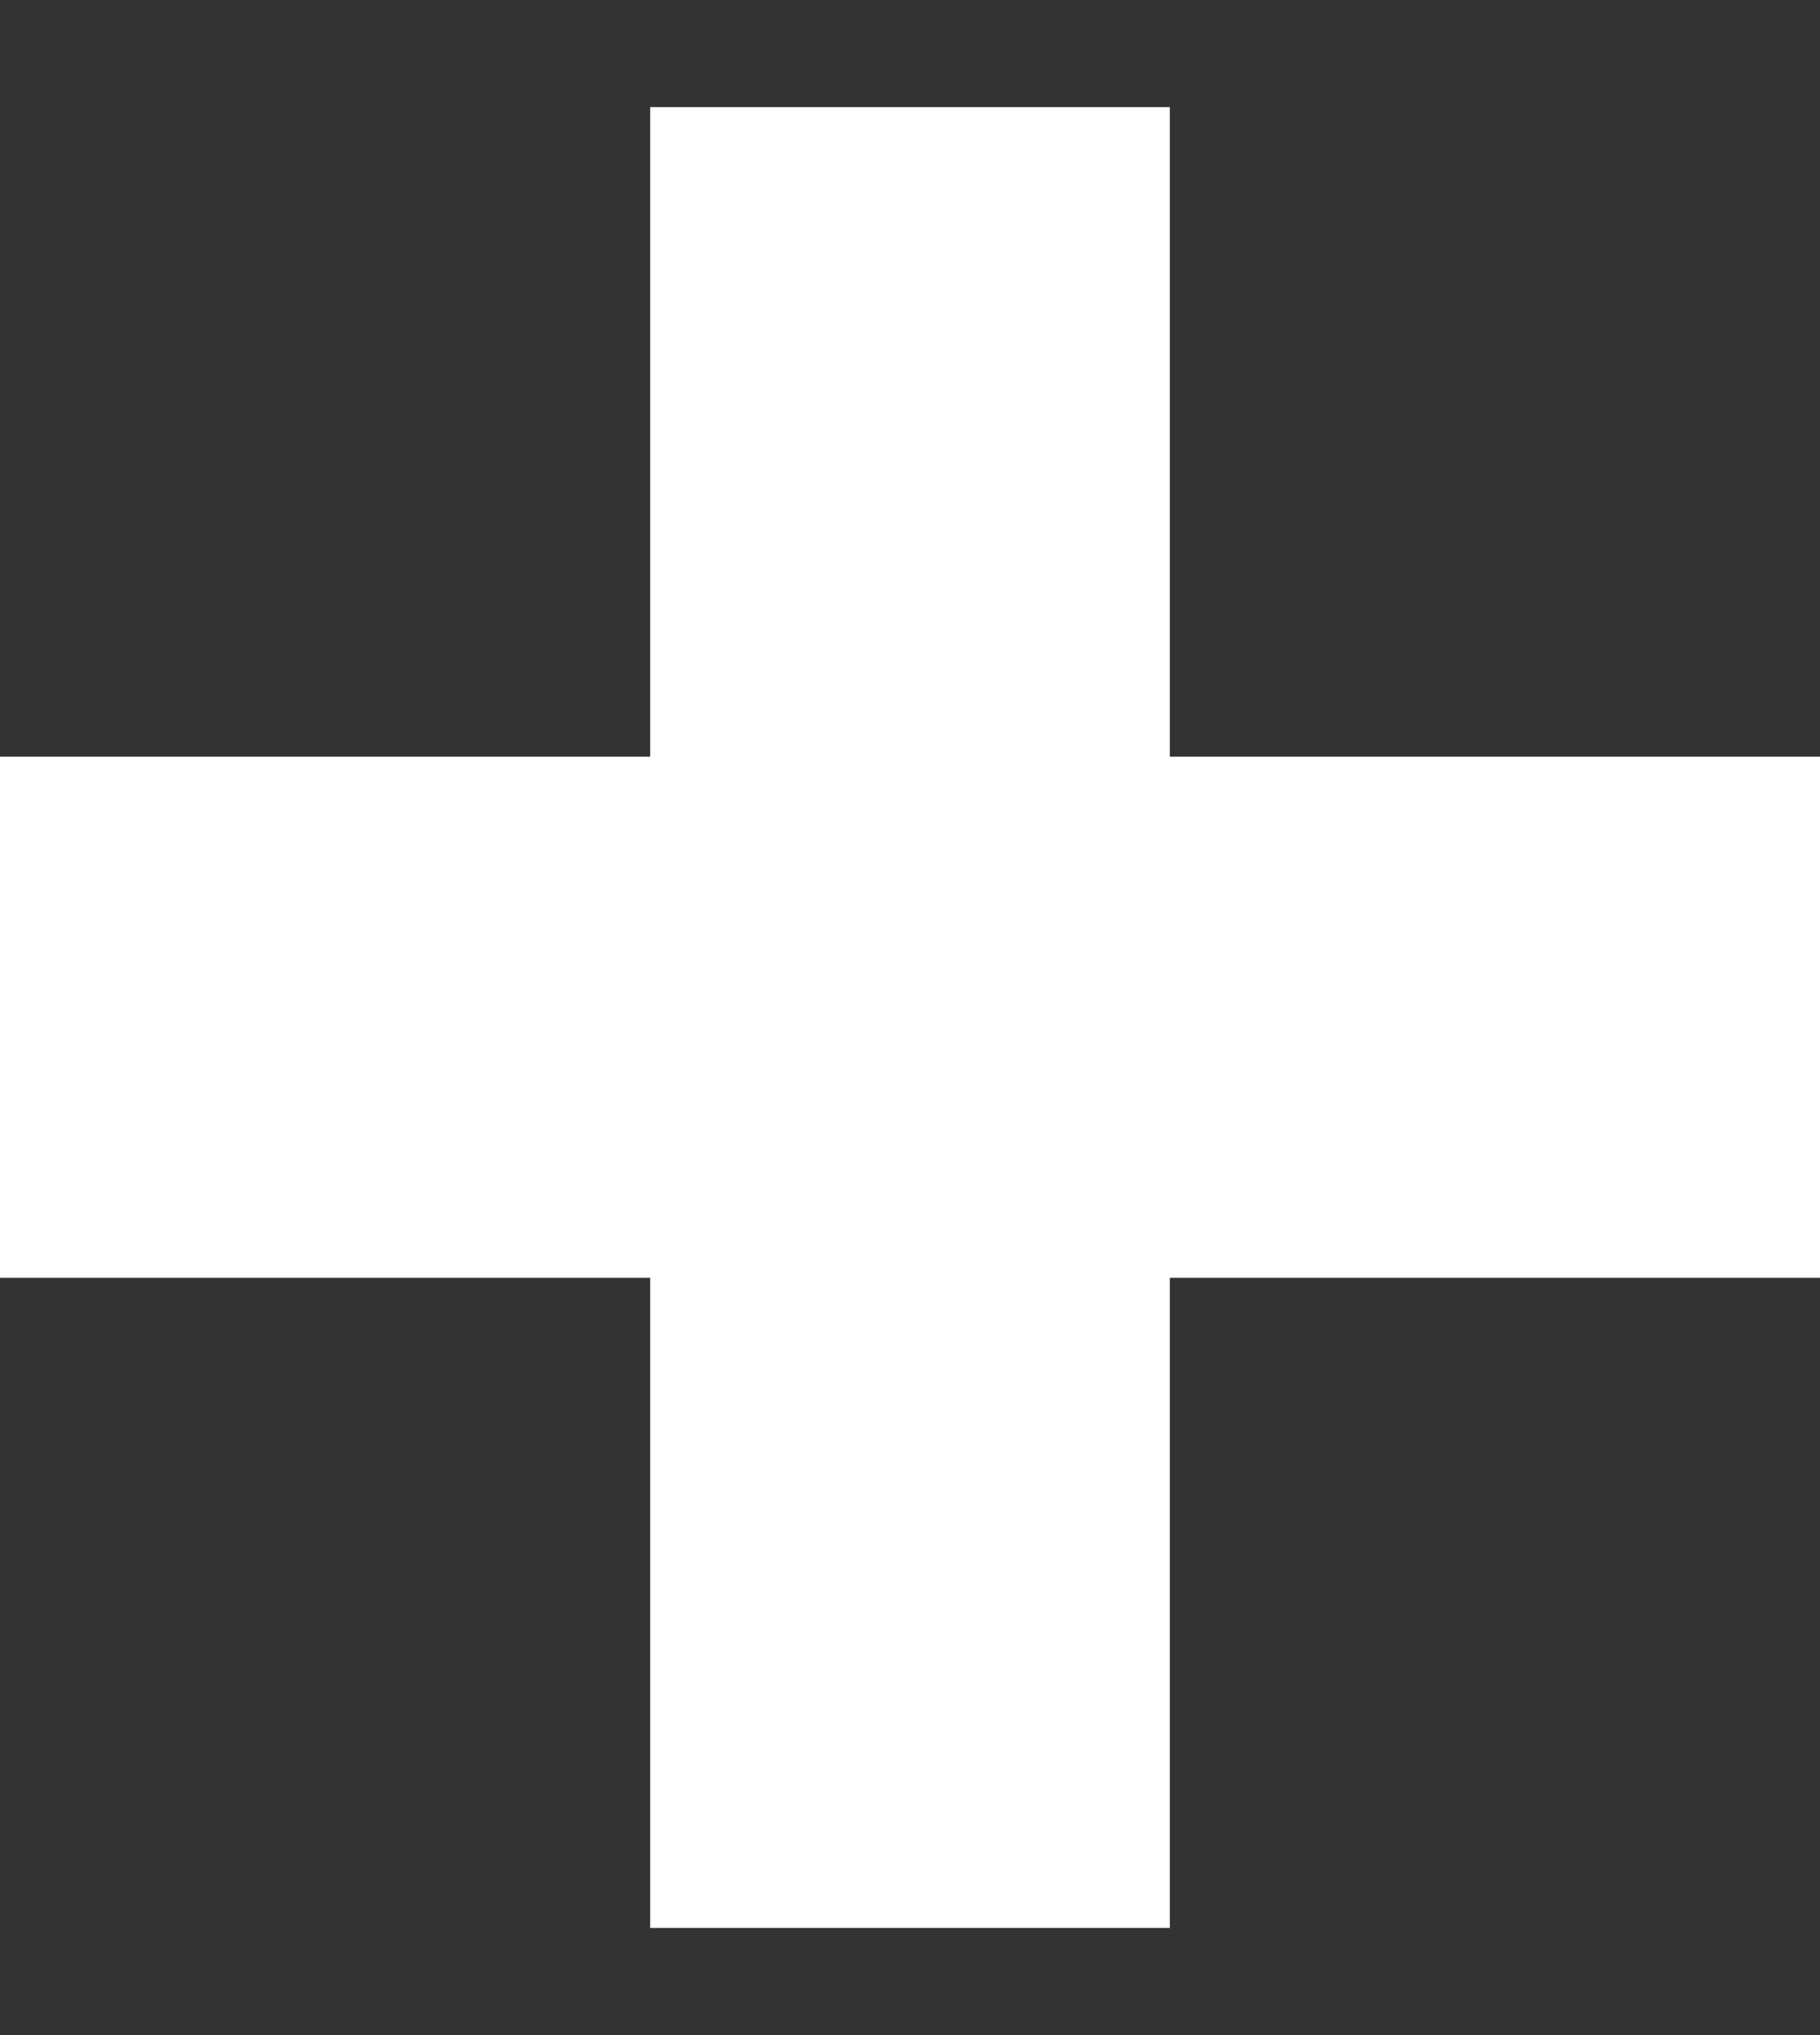 <?xml version="1.0" encoding="iso-8859-1"?>
<svg version="1.2" baseProfile="tiny" id="&#x421;&#x43B;&#x43E;&#x439;_1"
	 xmlns="http://www.w3.org/2000/svg"  x="0px" y="0px" width="17px" height="19px"
	 viewBox="0 0 17 19">
<rect x="0" y="0" width="17" height="19" fill="#333333" stroke="none"/>
<polygon fill="#FFFFFF" points="17,11.93 10.927,11.93 10.927,18 6.073,18 6.073,11.93 0,11.93 0,7.064 6.073,7.064 6.073,1 
	10.927,1 10.927,7.064 17,7.064 "/>
</svg>
